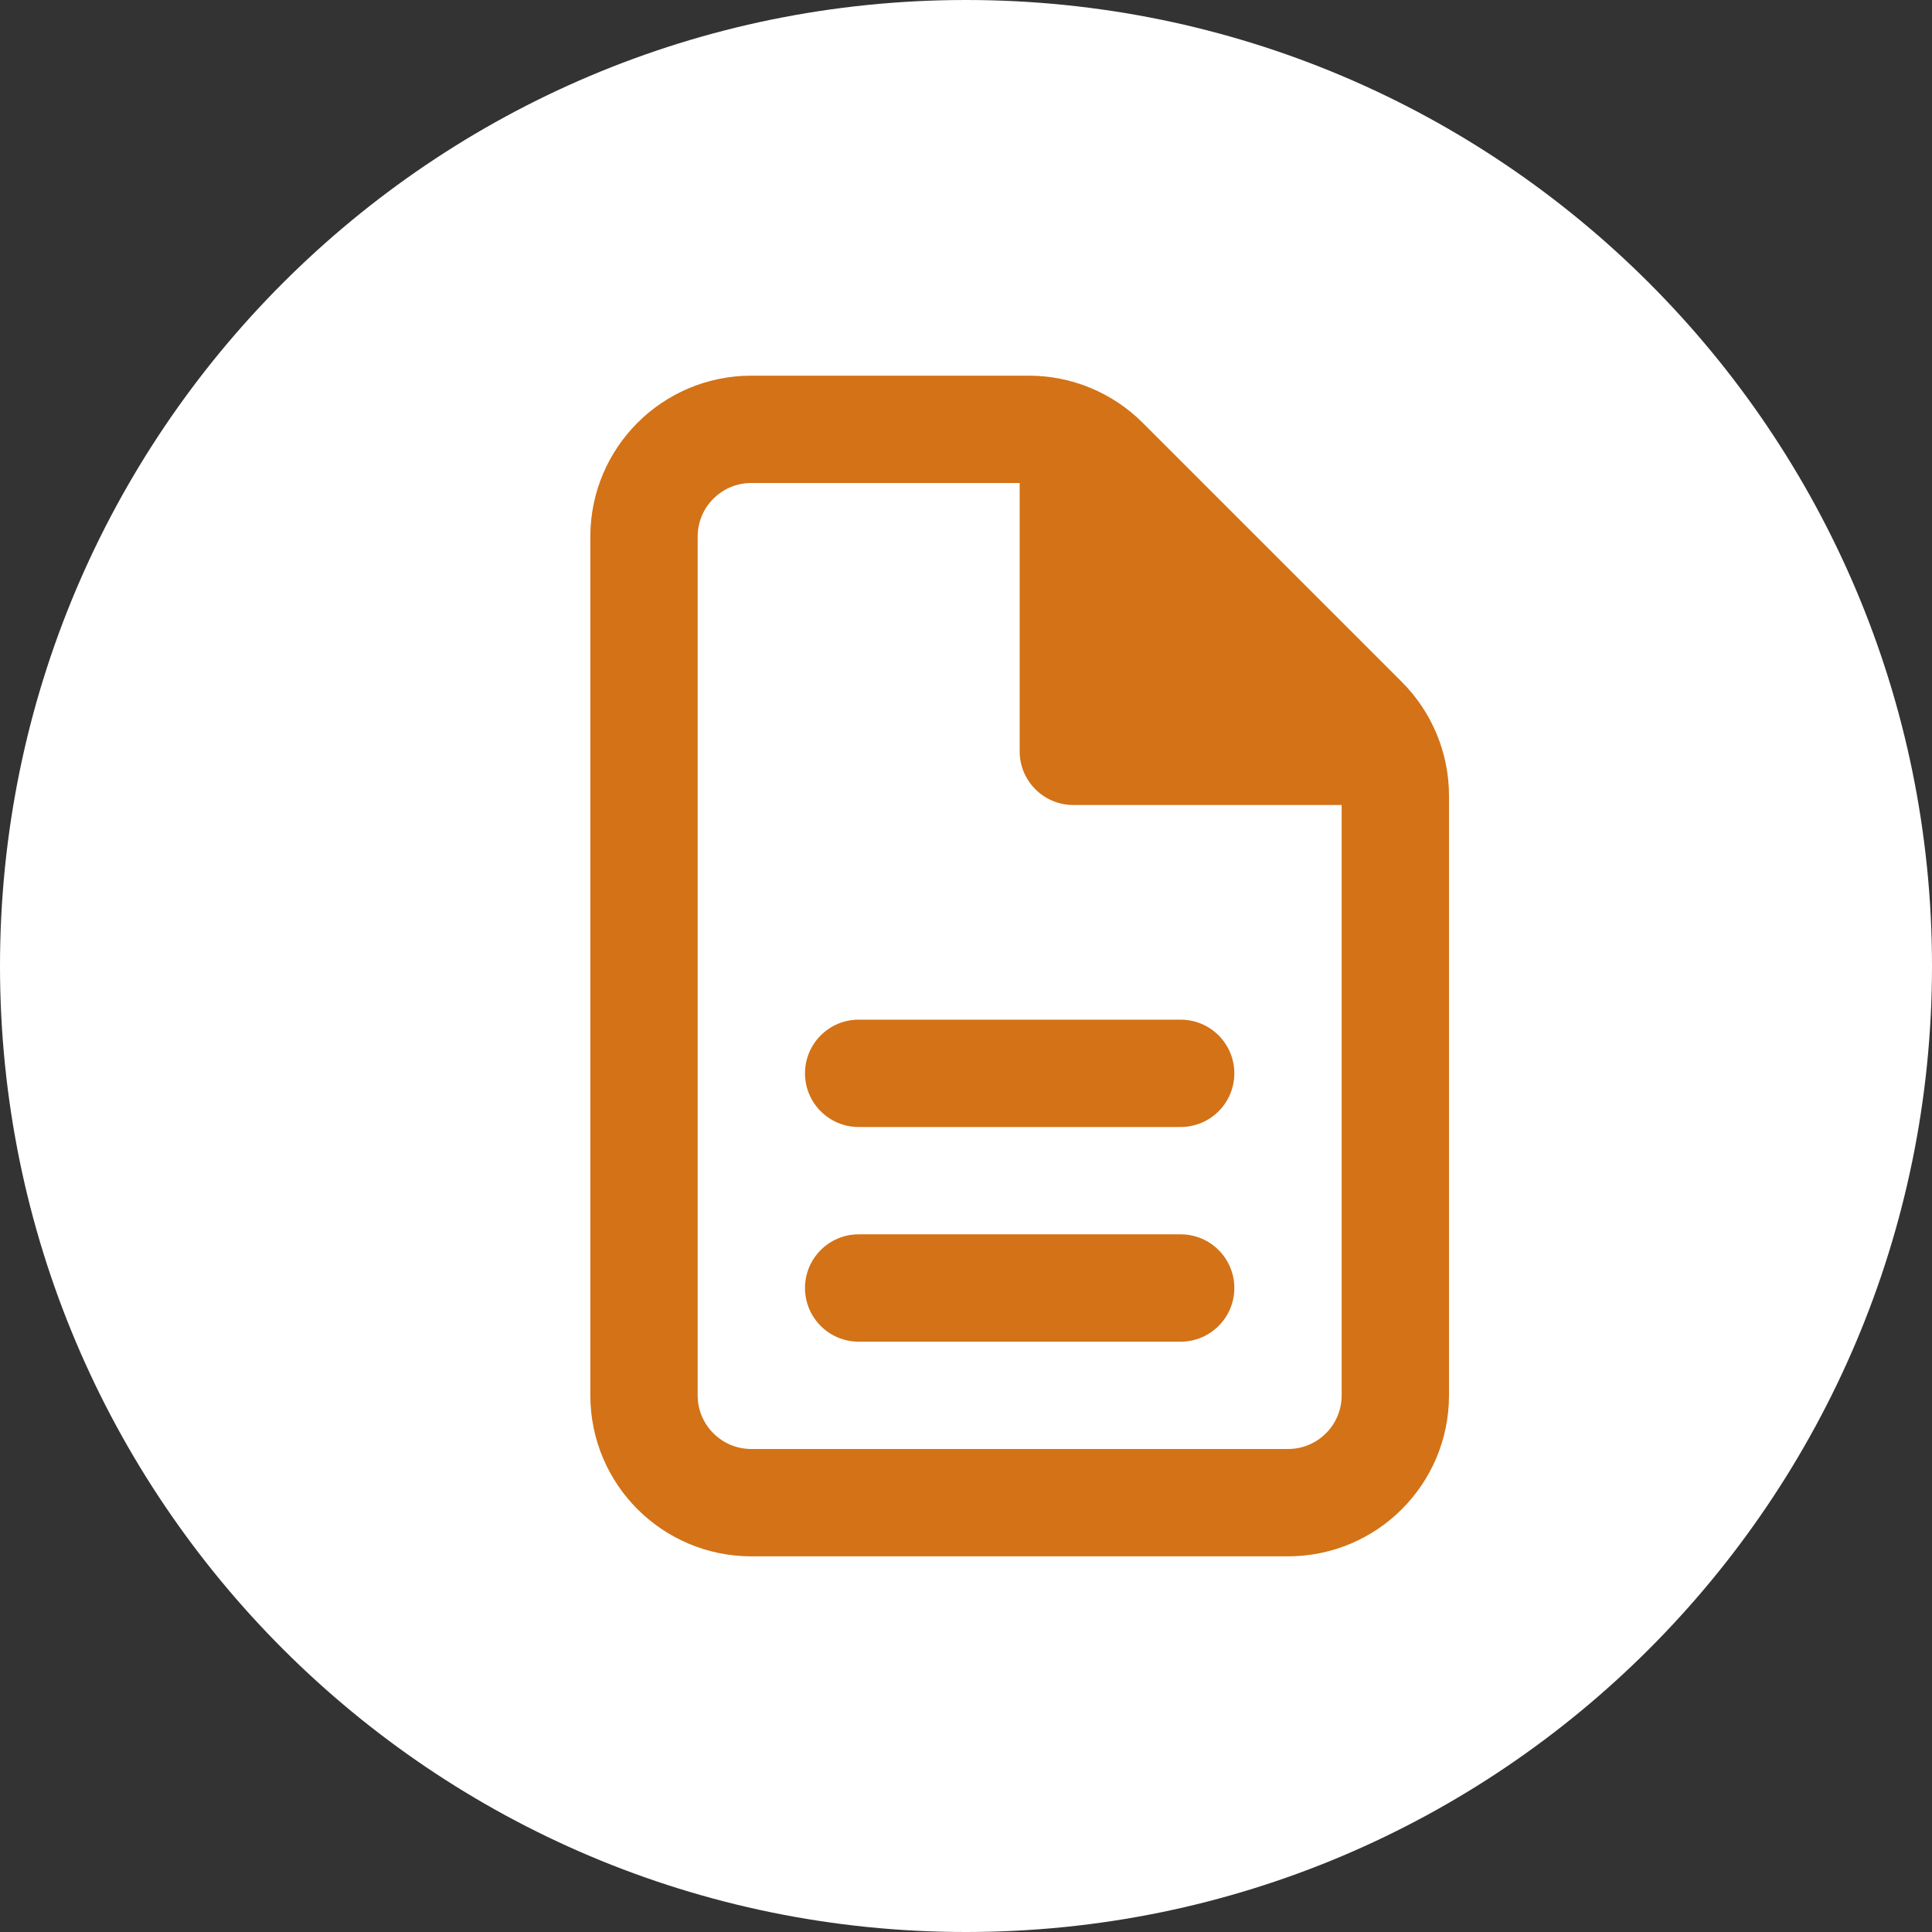 <?xml version="1.0" encoding="UTF-8"?> <svg xmlns="http://www.w3.org/2000/svg" width="36" height="36" viewBox="0 0 36 36" fill="none"><rect x="0" y="0" width="36" height="36" fill="#333333" stroke="none"/> <path d="M18 36C27.941 36 36 27.941 36 18C36 8.059 27.941 0 18 0C8.059 0 0 8.059 0 18C0 27.941 8.059 36 18 36Z" fill="white"></path> <path fill-rule="evenodd" clip-rule="evenodd" d="M14 8H19.172C19.702 8 20.211 8.211 20.586 8.586L25.414 13.414C25.789 13.789 26 14.298 26 14.828V26C26 27.105 25.105 28 24 28H14C12.895 28 12 27.105 12 26V10C12 8.895 12.895 8 14 8Z" fill="white" stroke="#D37216" stroke-width="2"></path> <path fill-rule="evenodd" clip-rule="evenodd" d="M20 8L26 14L25 15H20C19.448 15 19 14.552 19 14V9L20 8Z" fill="#D37216"></path> <path d="M22 19H16C15.448 19 15 19.448 15 20C15 20.552 15.448 21 16 21H22C22.552 21 23 20.552 23 20C23 19.448 22.552 19 22 19Z" fill="#D37216"></path> <path d="M22 23H16C15.448 23 15 23.448 15 24C15 24.552 15.448 25 16 25H22C22.552 25 23 24.552 23 24C23 23.448 22.552 23 22 23Z" fill="#D37216"></path> </svg> 